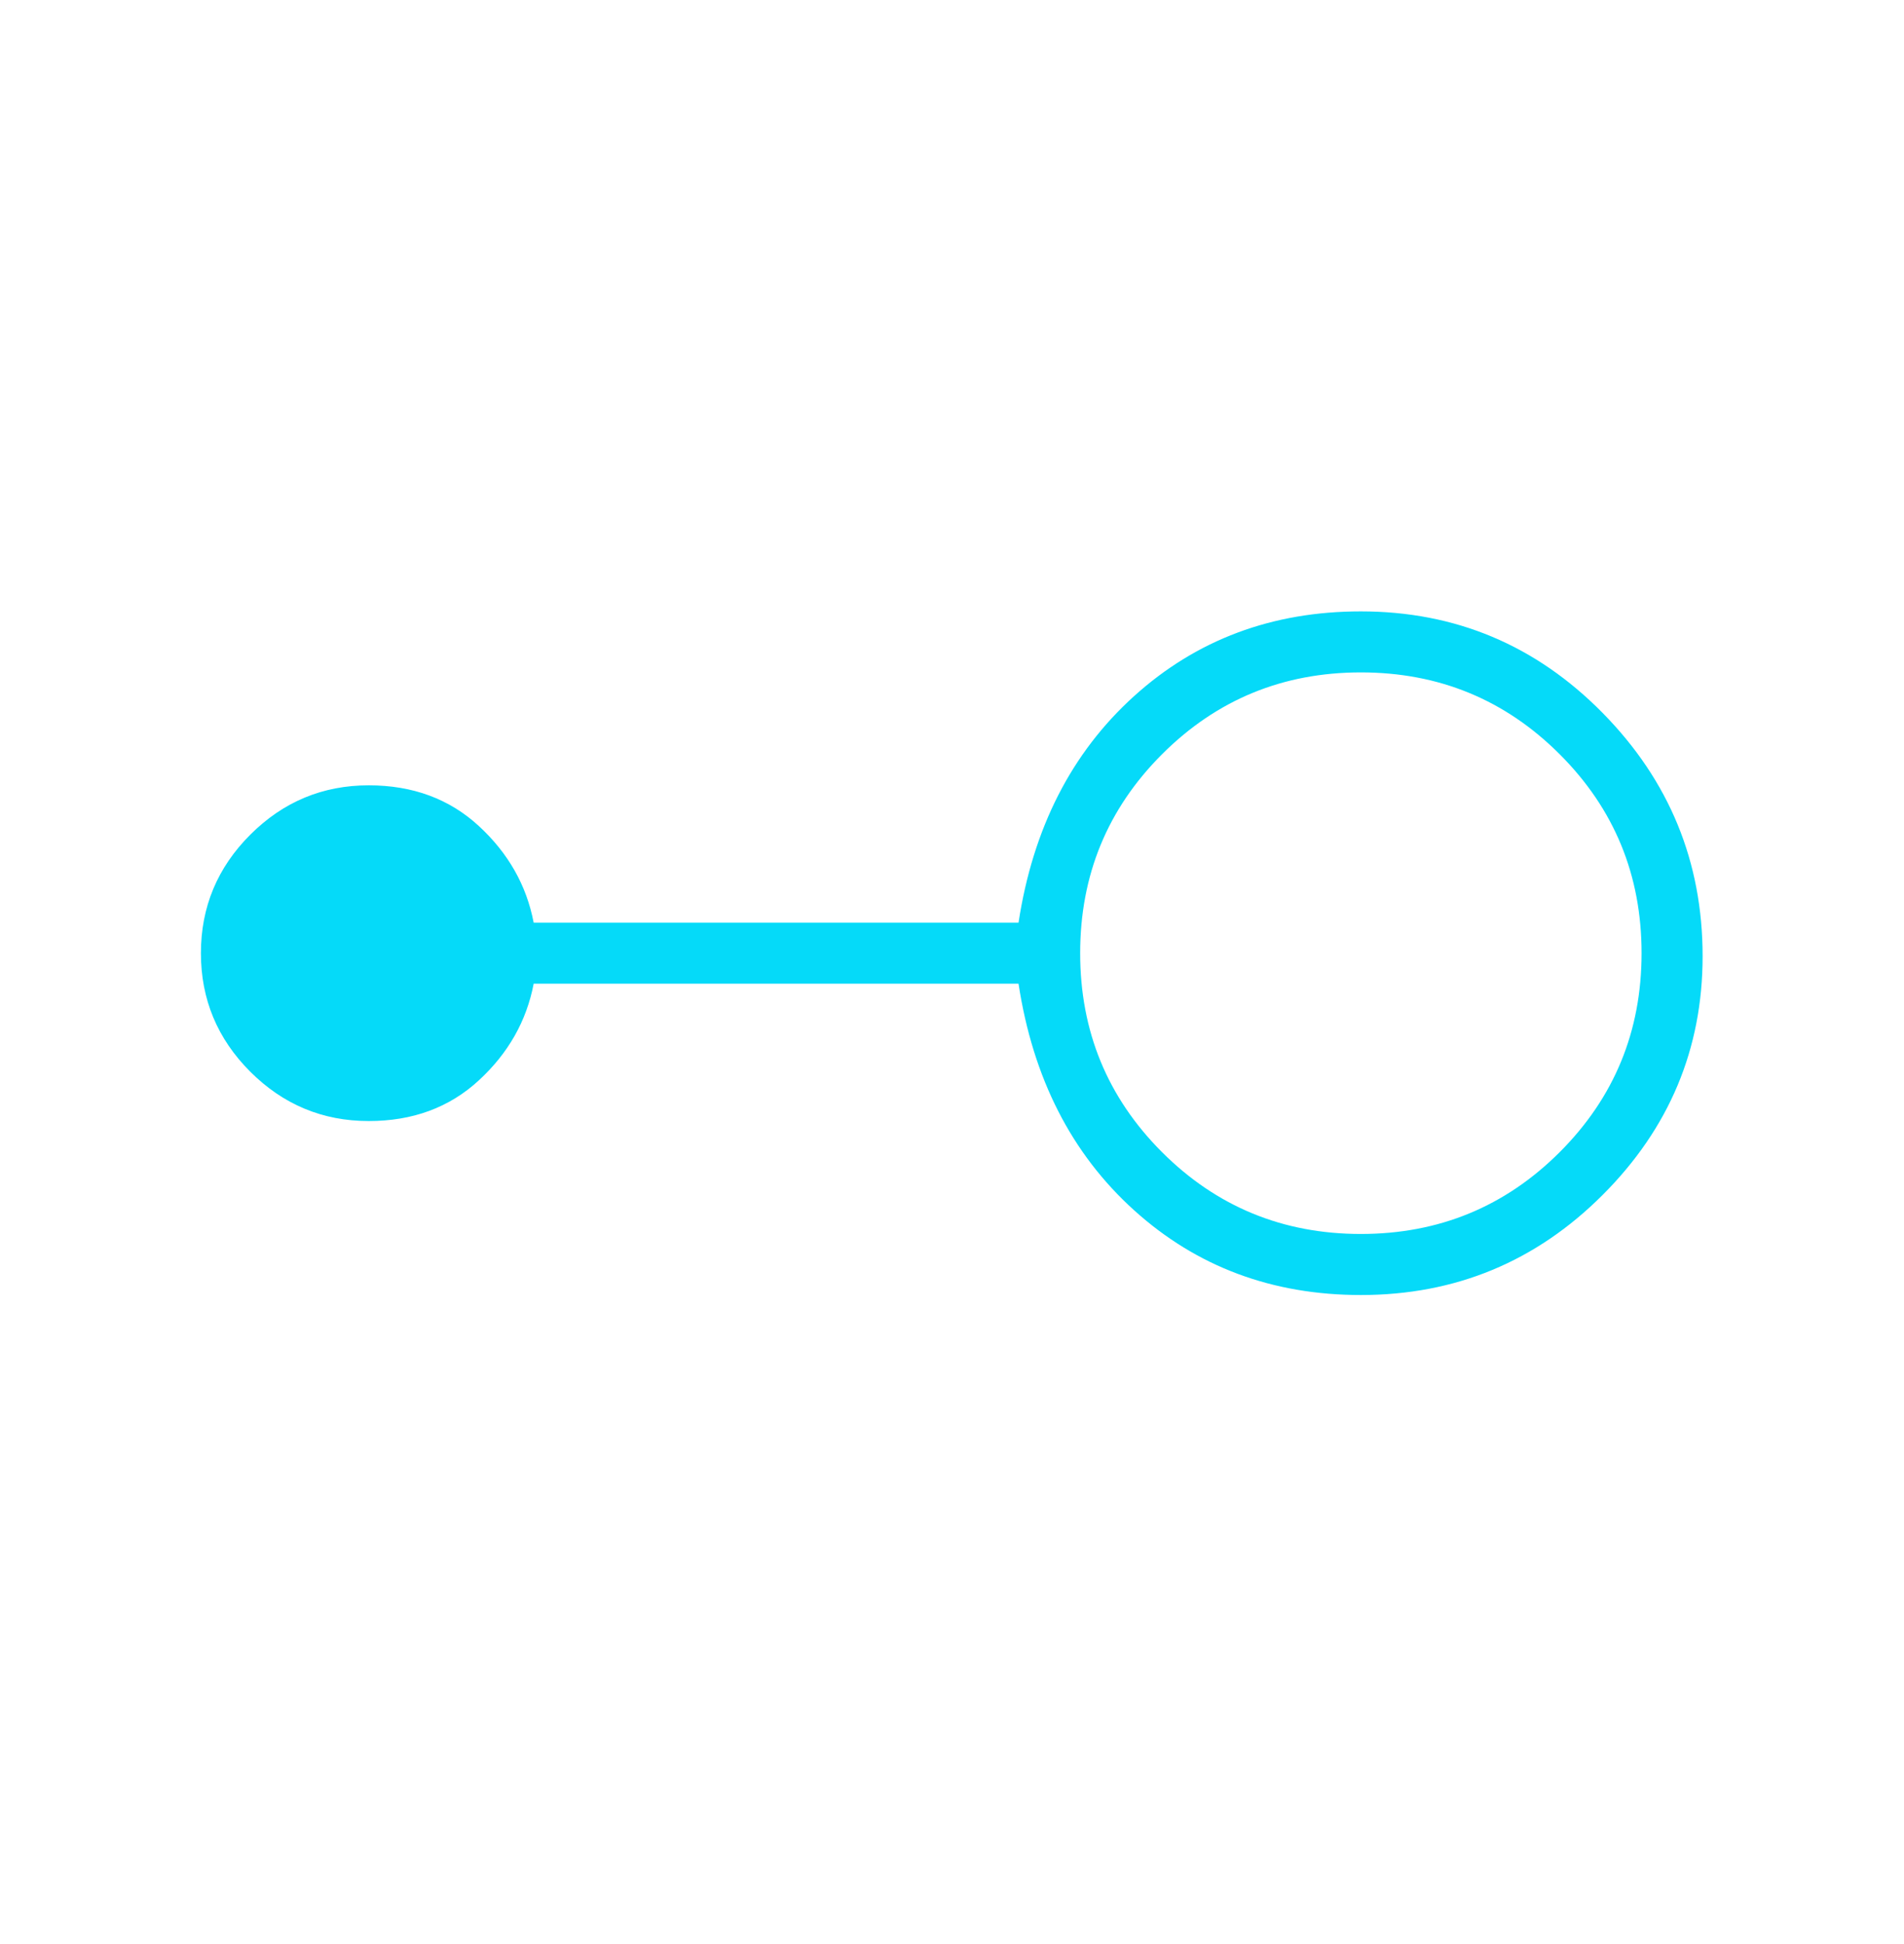 <svg xmlns="http://www.w3.org/2000/svg" width="48" height="49" viewBox="0 0 48 49" fill="none"><mask id="mask0_1430_6443" style="mask-type:alpha" maskUnits="userSpaceOnUse" x="0" y="0" width="48" height="49"><rect y="0.025" width="48" height="48" fill="#D9D9D9"></rect></mask><g mask="url(#mask0_1430_6443)"><path d="M34.307 32.641C32.072 32.641 30.165 31.928 28.588 30.502C27.011 29.076 26.041 27.174 25.677 24.794H13.454C13.274 25.735 12.813 26.548 12.071 27.231C11.329 27.915 10.404 28.256 9.296 28.256C8.135 28.256 7.139 27.841 6.309 27.012C5.48 26.182 5.065 25.187 5.065 24.025C5.065 22.863 5.48 21.868 6.309 21.039C7.139 20.209 8.135 19.794 9.296 19.794C10.404 19.794 11.329 20.136 12.071 20.819C12.813 21.503 13.274 22.315 13.454 23.256H25.677C26.041 20.877 27.011 18.974 28.588 17.548C30.165 16.122 32.072 15.41 34.307 15.41C36.69 15.41 38.721 16.263 40.402 17.969C42.083 19.676 42.923 21.72 42.923 24.102C42.923 26.433 42.083 28.439 40.402 30.119C38.721 31.8 36.69 32.641 34.307 32.641ZM34.307 31.102C36.274 31.102 37.945 30.414 39.321 29.039C40.697 27.663 41.384 25.992 41.384 24.025C41.384 22.058 40.697 20.387 39.321 19.012C37.945 17.636 36.274 16.948 34.307 16.948C32.341 16.948 30.67 17.636 29.294 19.012C27.919 20.387 27.231 22.058 27.231 24.025C27.231 25.992 27.919 27.663 29.294 29.039C30.67 30.414 32.341 31.102 34.307 31.102Z" fill="#05DAF9"></path></g></svg>